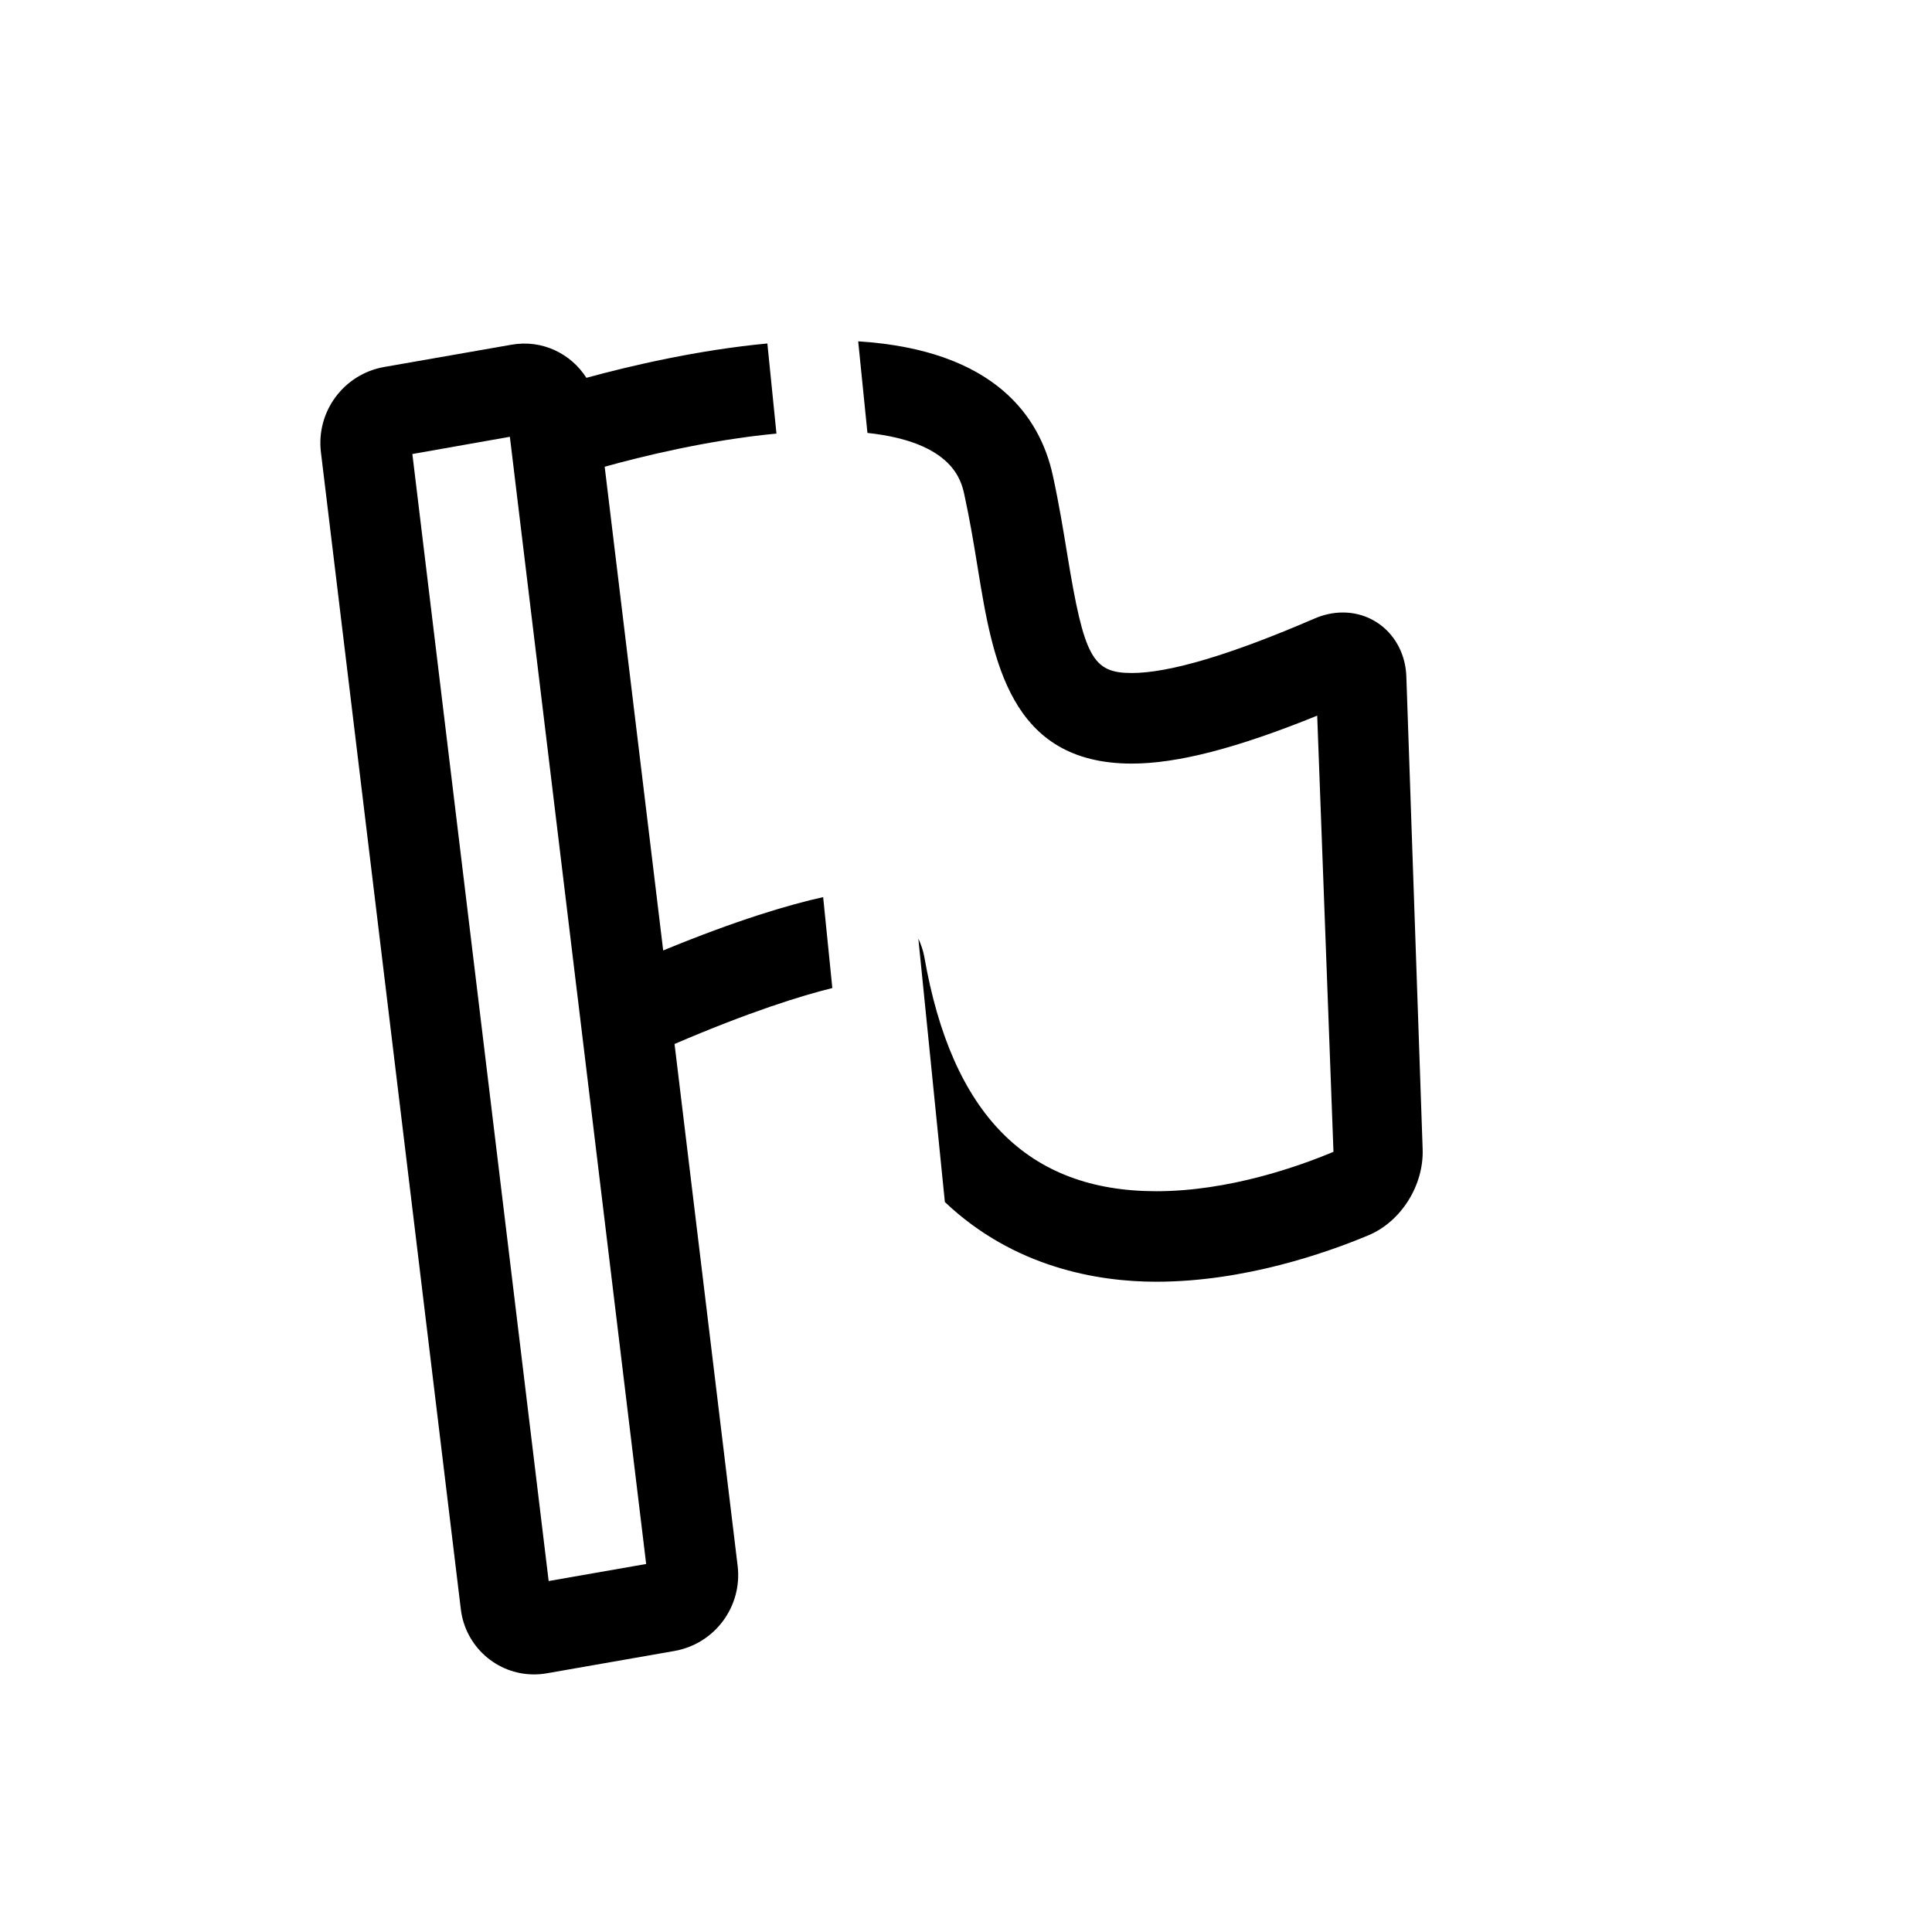 <?xml version="1.0" encoding="utf-8"?>
<!-- Generator: Adobe Illustrator 17.0.0, SVG Export Plug-In . SVG Version: 6.00 Build 0)  -->
<!DOCTYPE svg PUBLIC "-//W3C//DTD SVG 1.1//EN" "http://www.w3.org/Graphics/SVG/1.1/DTD/svg11.dtd">
<svg version="1.1" id="Capa_1" xmlns="http://www.w3.org/2000/svg" xmlns:xlink="http://www.w3.org/1999/xlink" x="0px" y="0px"
	 width="64px" height="64px" viewBox="0 0 64 64" enable-background="new 0 0 64 64" xml:space="preserve">
<g>
	<path d="M10.631,14.981l4.635,38.331c0.149,1.229,1.191,2.155,2.423,2.155c0.142,0,0.285-0.012,0.431-0.038l4.219-0.738
		c1.338-0.234,2.259-1.474,2.096-2.823l-2.09-17.285c2.51-1.077,4.204-1.6,5.227-1.853l-0.304-3.012
		c-1.113,0.247-2.829,0.749-5.299,1.767l-1.938-16.024c1.175-0.328,3.424-0.885,5.69-1.098l-0.301-2.985
		c-2.3,0.216-4.53,0.737-5.995,1.138c-0.509-0.797-1.456-1.277-2.481-1.097l-4.219,0.738C11.389,12.393,10.468,13.633,10.631,14.981
		z M16.89,14.469l0.132,1.09c0,0.001,0,0.002,0,0.003l2.09,17.284c0,0.001,0,0.001,0.001,0.002l2.292,18.961l-3.23,0.565
		L13.66,15.04L16.89,14.469z"/>
	<path d="M30.621,31.708c-0.038-0.218-0.111-0.422-0.2-0.618l0.879,8.729c2.286,2.169,5.065,2.64,7,2.64
		c2.926,0,5.662-0.964,7.032-1.539c1.08-0.453,1.835-1.651,1.795-2.85l-0.54-15.658c-0.041-1.21-0.944-2.122-2.103-2.122
		c-0.316,0-0.633,0.067-0.939,0.2c-2.77,1.197-4.805,1.804-6.052,1.804c-1.301,0-1.58-0.514-2.139-3.931
		c-0.13-0.794-0.276-1.692-0.481-2.626c-0.417-1.9-1.892-4.14-6.444-4.43l0.306,3.034c2.825,0.304,3.108,1.583,3.209,2.04
		c0.187,0.854,0.321,1.674,0.45,2.467c0.494,3.021,1.054,6.447,5.1,6.447c1.505,0,3.474-0.507,6.14-1.588l0.539,14.448
		c-1.162,0.488-3.472,1.306-5.872,1.306C34.046,39.459,31.534,36.923,30.621,31.708z"/>
</g>
</svg>
